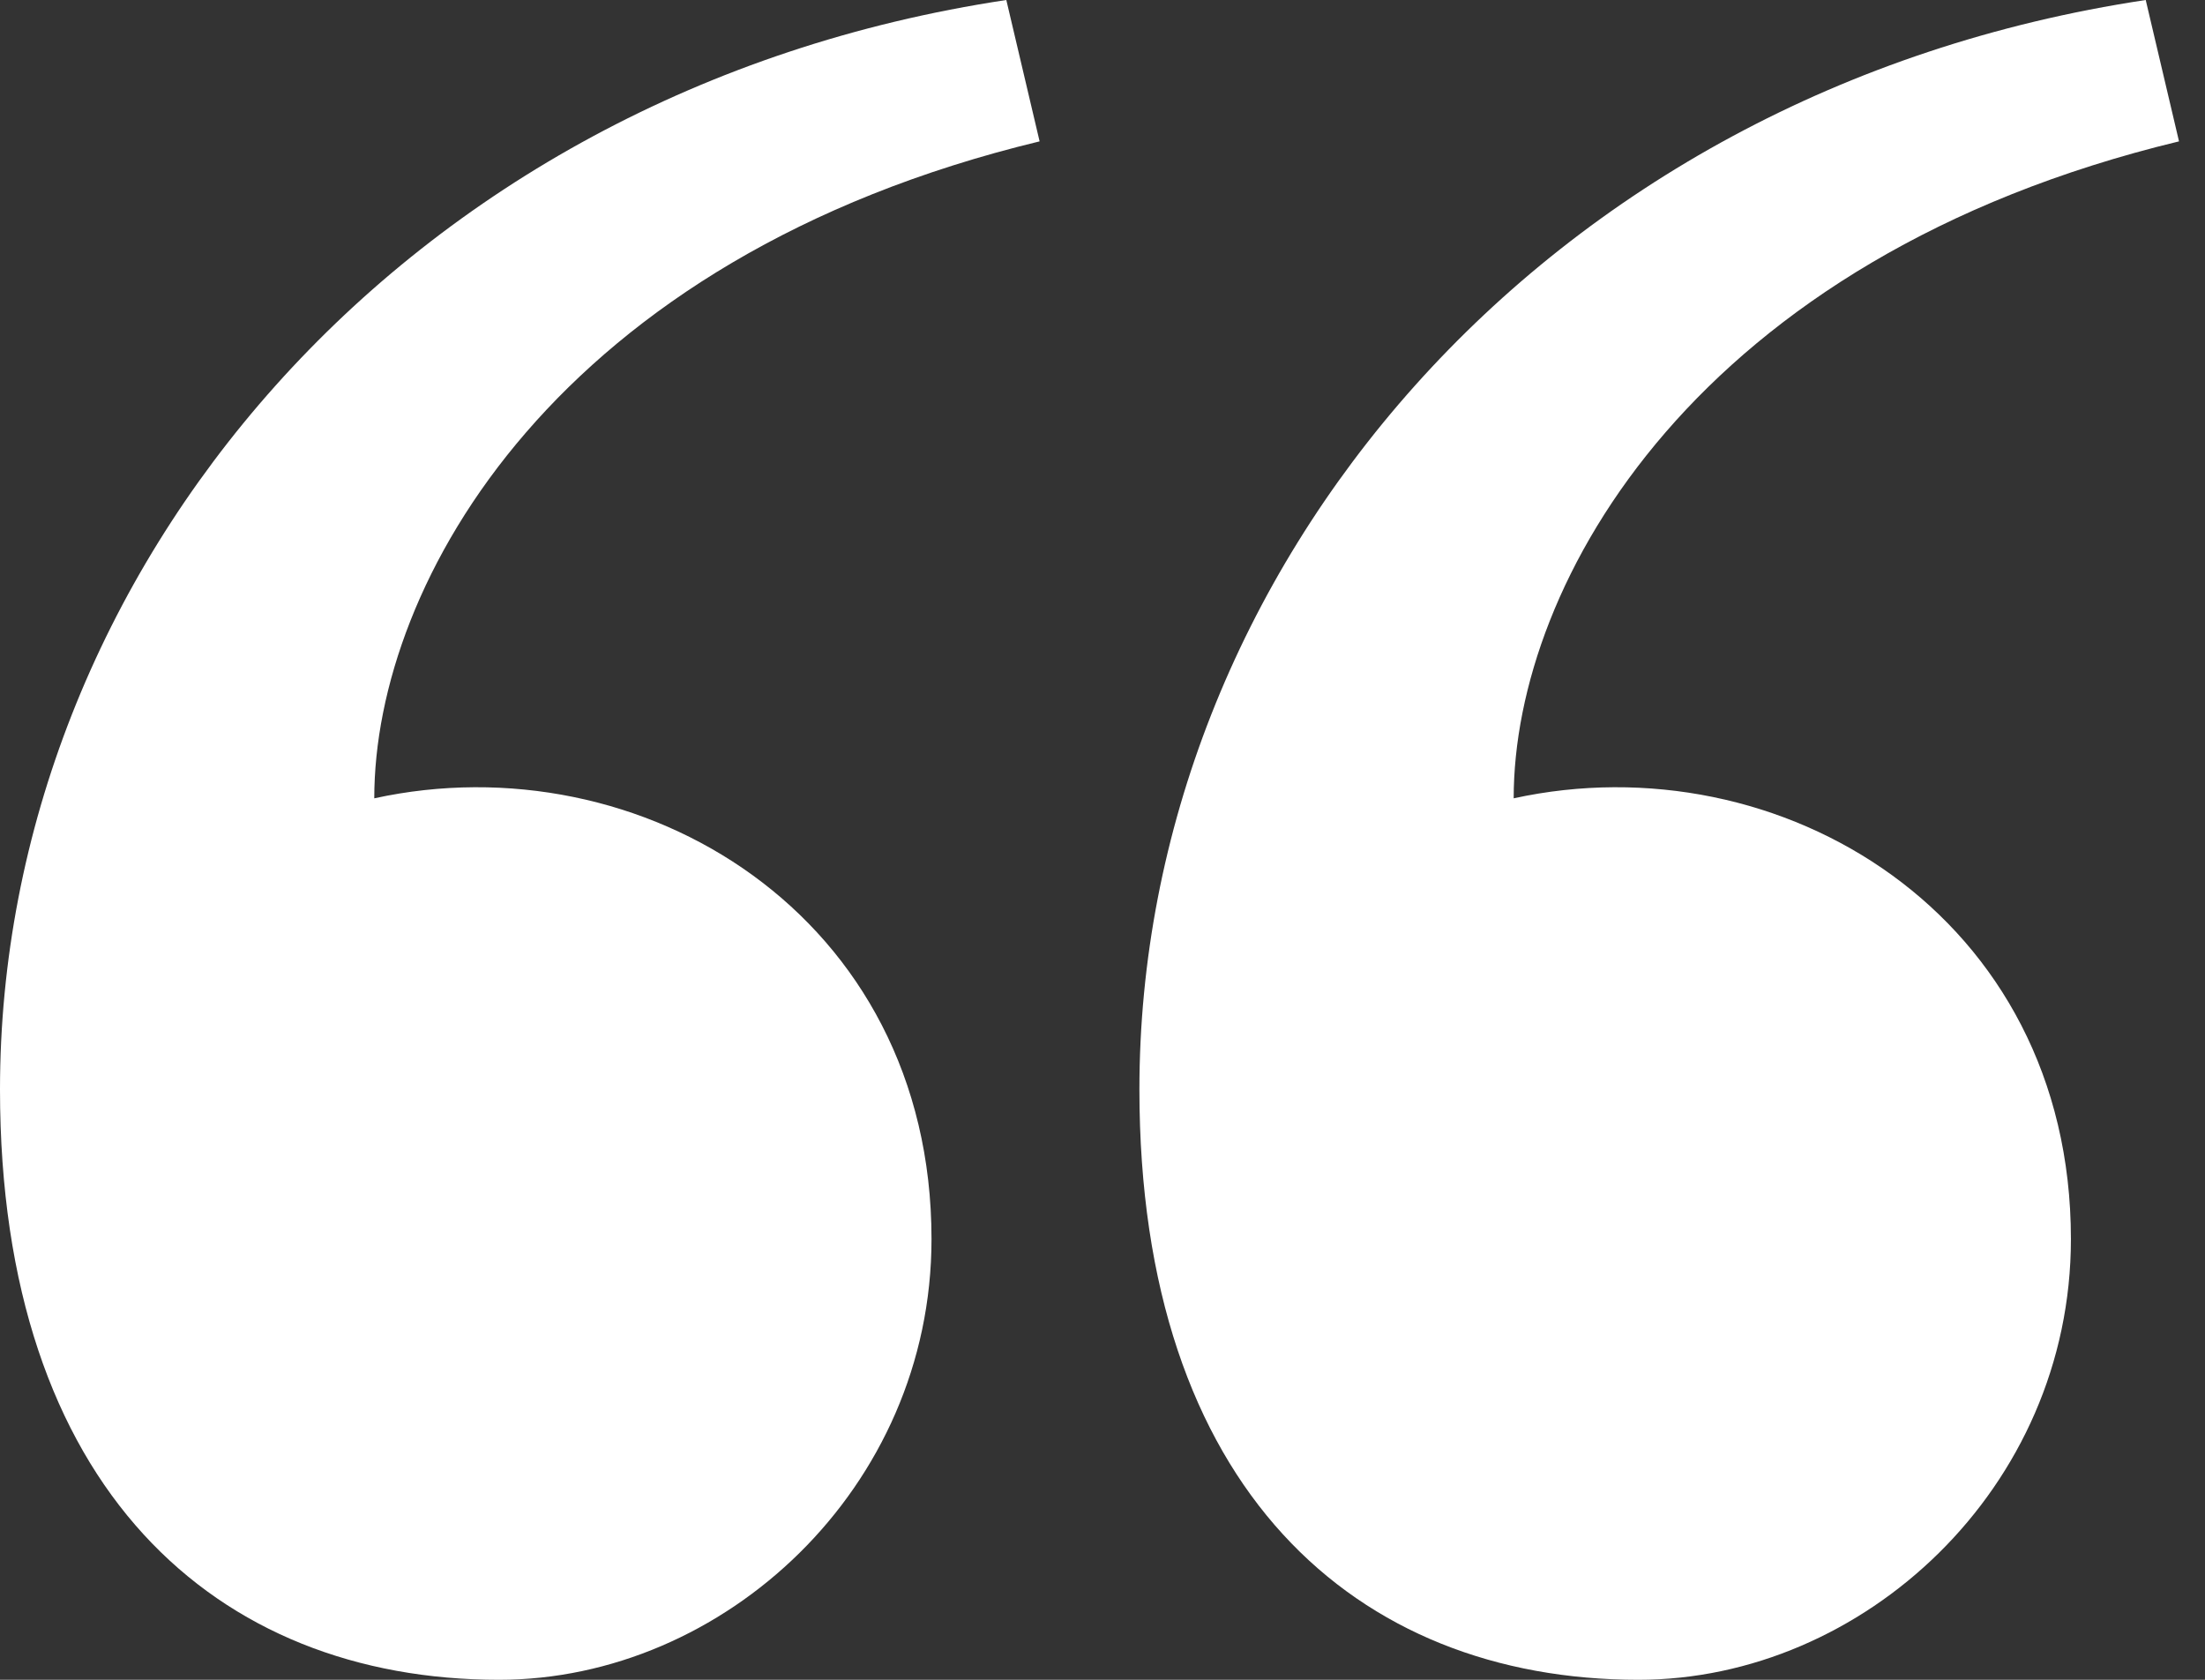 <?xml version="1.0" encoding="UTF-8"?> <svg xmlns="http://www.w3.org/2000/svg" width="42" height="32" viewBox="0 0 42 32" fill="none"><rect x="0" y="0" width="42" height="32" fill="#333333" stroke="none"/><path d="M7.129 15.208C12.198 14.099 17.743 17.426 17.743 23.604C17.743 28.356 13.782 32 9.505 32C4.119 32 0 28.356 0 20.753C0 10.931 7.604 1.743 19.168 0L19.802 2.693C10.614 4.911 7.129 11.089 7.129 15.208ZM28.832 15.208C33.901 14.099 39.446 17.426 39.446 23.604C39.446 28.356 35.485 32 31.208 32C25.822 32 21.703 28.356 21.703 20.753C21.703 10.931 29.307 1.743 40.871 0L41.505 2.693C32.317 4.911 28.832 11.089 28.832 15.208Z" fill="white"></path></svg> 